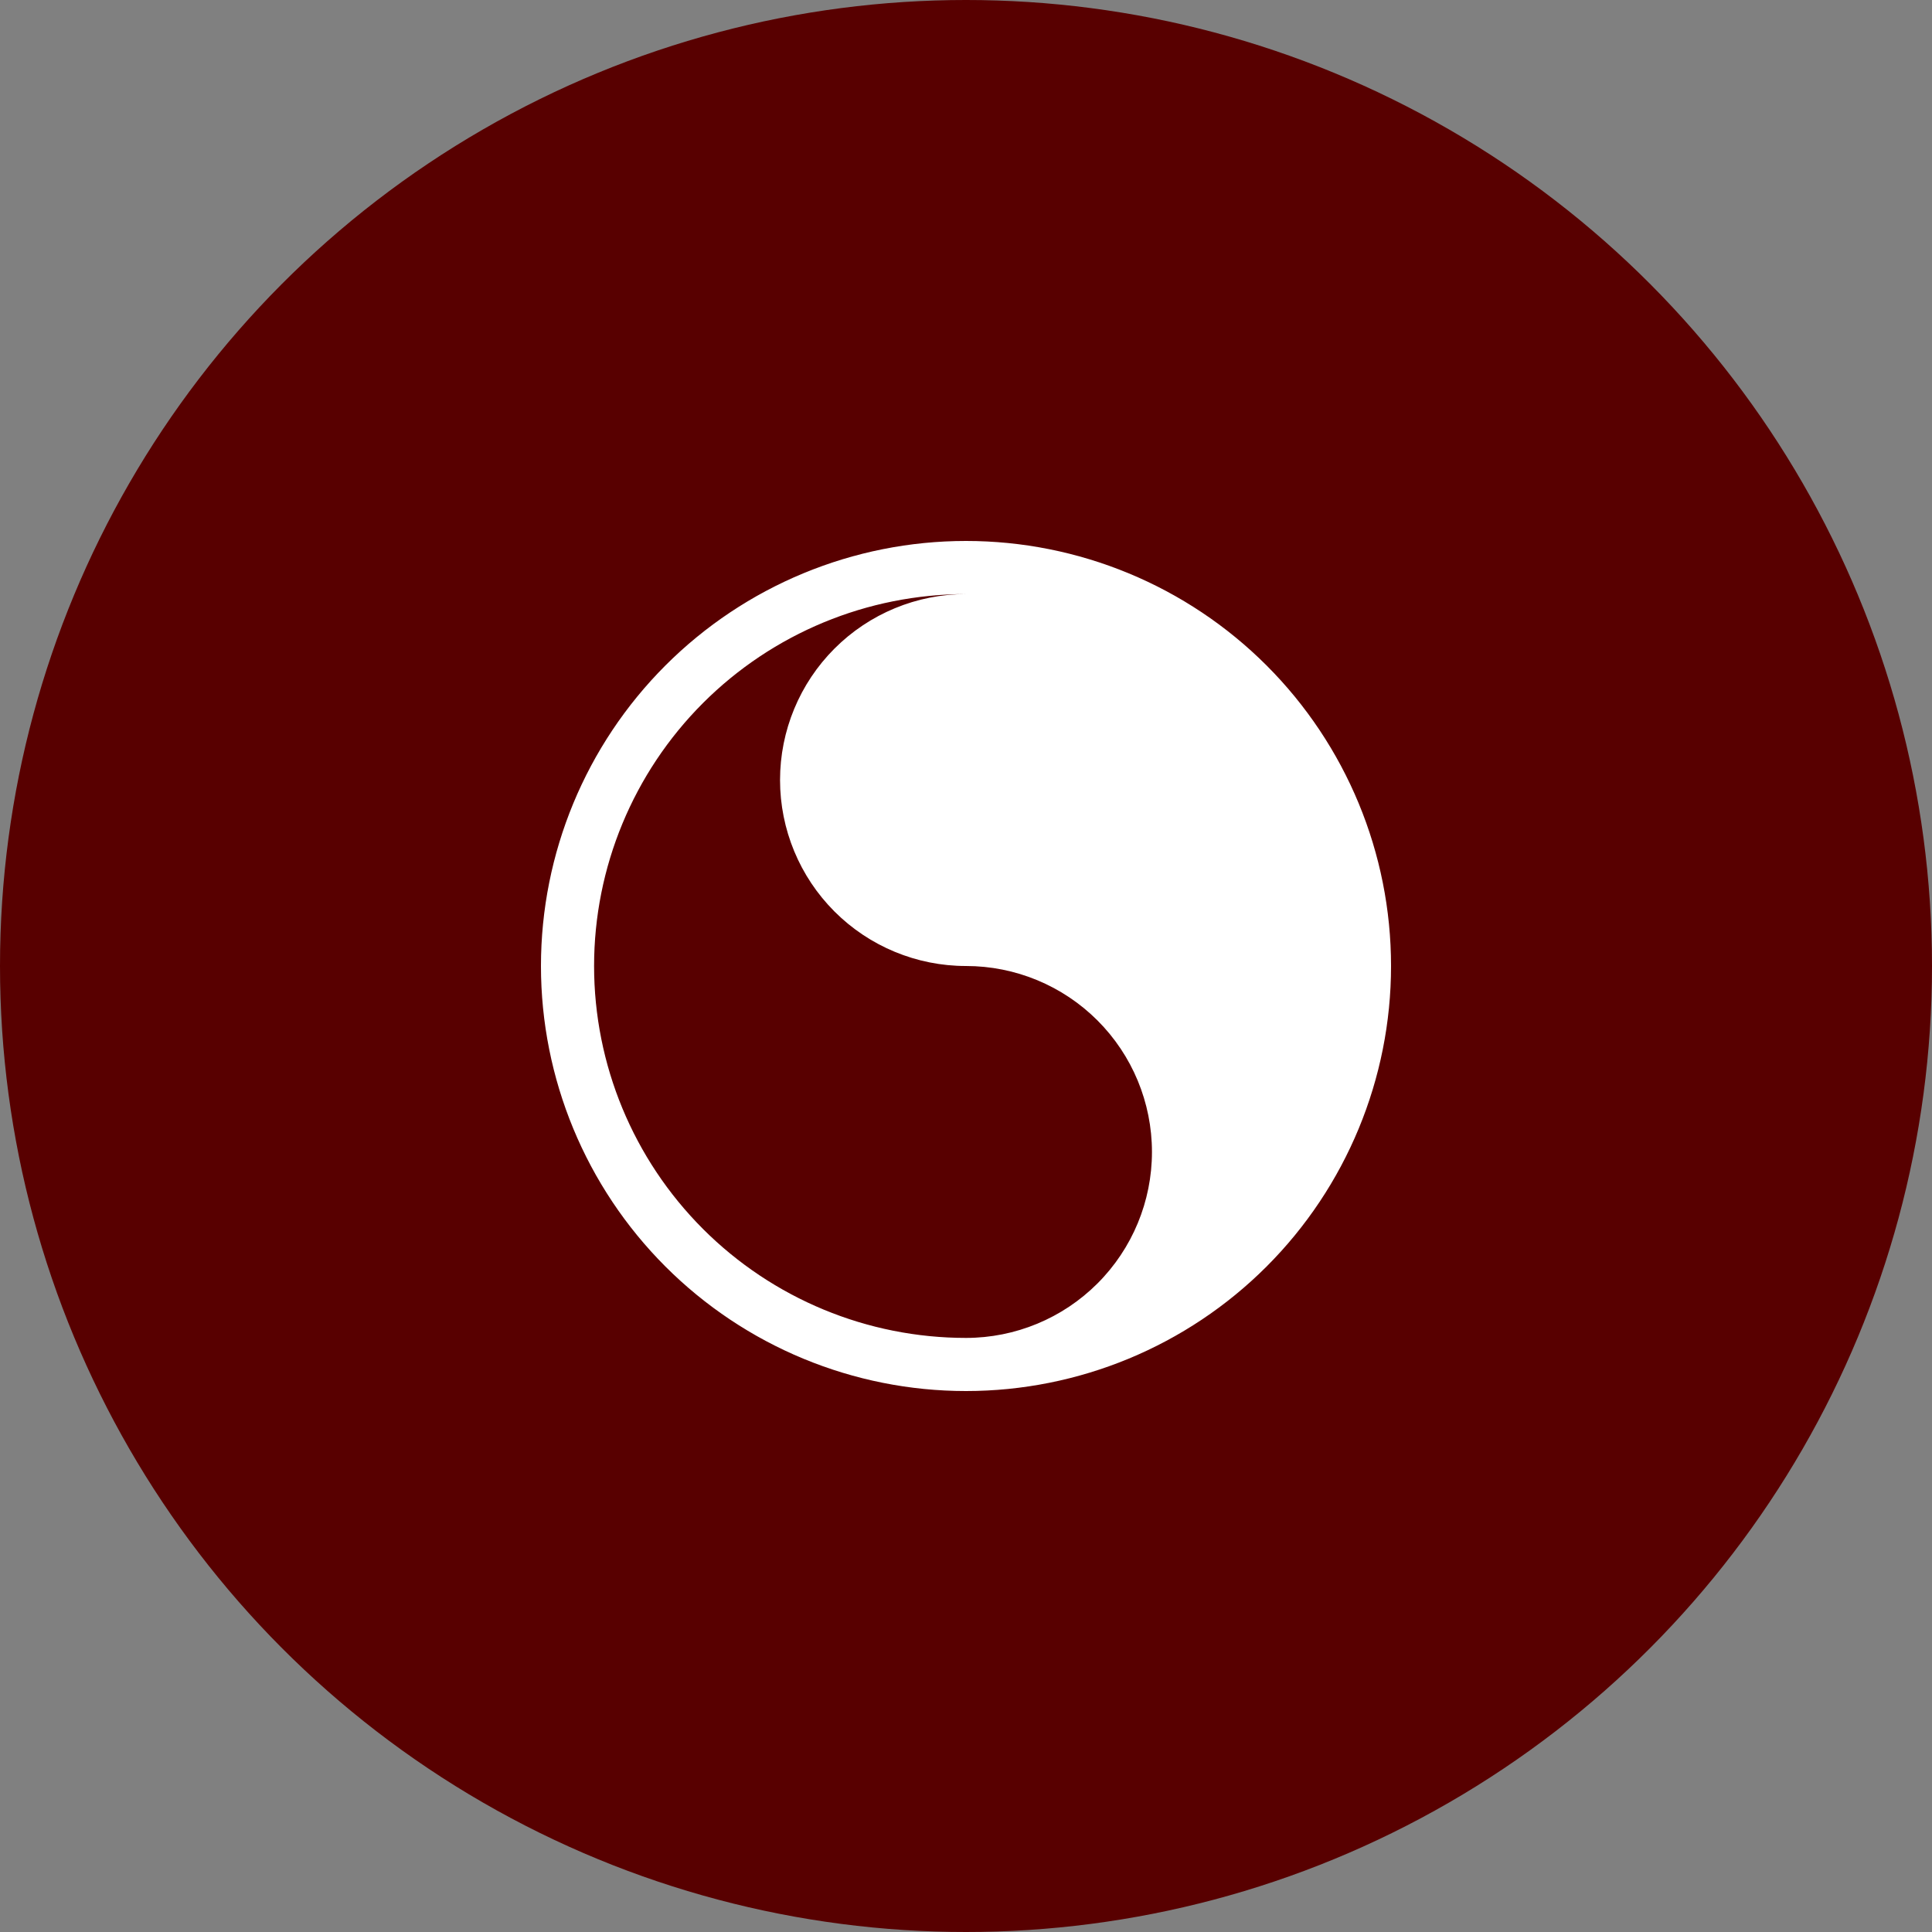 <?xml version="1.0" encoding="UTF-8"?> <svg xmlns="http://www.w3.org/2000/svg" width="175" height="175" viewBox="0 0 175 175" fill="none"><rect x="0" y="0" width="175" height="175" fill="#808080" stroke="none"/><circle cx="87.5" cy="87.5" r="87.5" fill="#580000"></circle><g clip-path="url(#clip0_66_5)"><path d="M87.5 126C77.289 126 67.496 121.944 60.276 114.724C53.056 107.503 49 97.711 49 87.5C49 77.289 53.056 67.496 60.276 60.276C67.496 53.056 77.289 49 87.5 49C97.711 49 107.503 53.056 114.724 60.276C121.944 67.496 126 77.289 126 87.5C126 97.711 121.944 107.503 114.724 114.724C107.503 121.944 97.711 126 87.5 126ZM53.812 87.5C53.812 96.434 57.362 105.003 63.679 111.321C69.997 117.638 78.566 121.188 87.5 121.188C91.967 121.188 96.251 119.413 99.41 116.254C102.569 113.095 104.344 108.811 104.344 104.344C104.344 99.876 102.569 95.592 99.41 92.433C96.251 89.275 91.967 87.5 87.5 87.5C83.033 87.5 78.749 85.725 75.59 82.567C72.431 79.408 70.656 75.124 70.656 70.656C70.656 66.189 72.431 61.905 75.59 58.746C78.749 55.587 83.033 53.812 87.5 53.812C78.566 53.812 69.997 57.362 63.679 63.679C57.362 69.997 53.812 78.566 53.812 87.5Z" fill="white"></path></g><defs><clipPath id="clip0_66_5"><rect width="77" height="77" fill="white" transform="translate(49 49)"></rect></clipPath></defs></svg> 